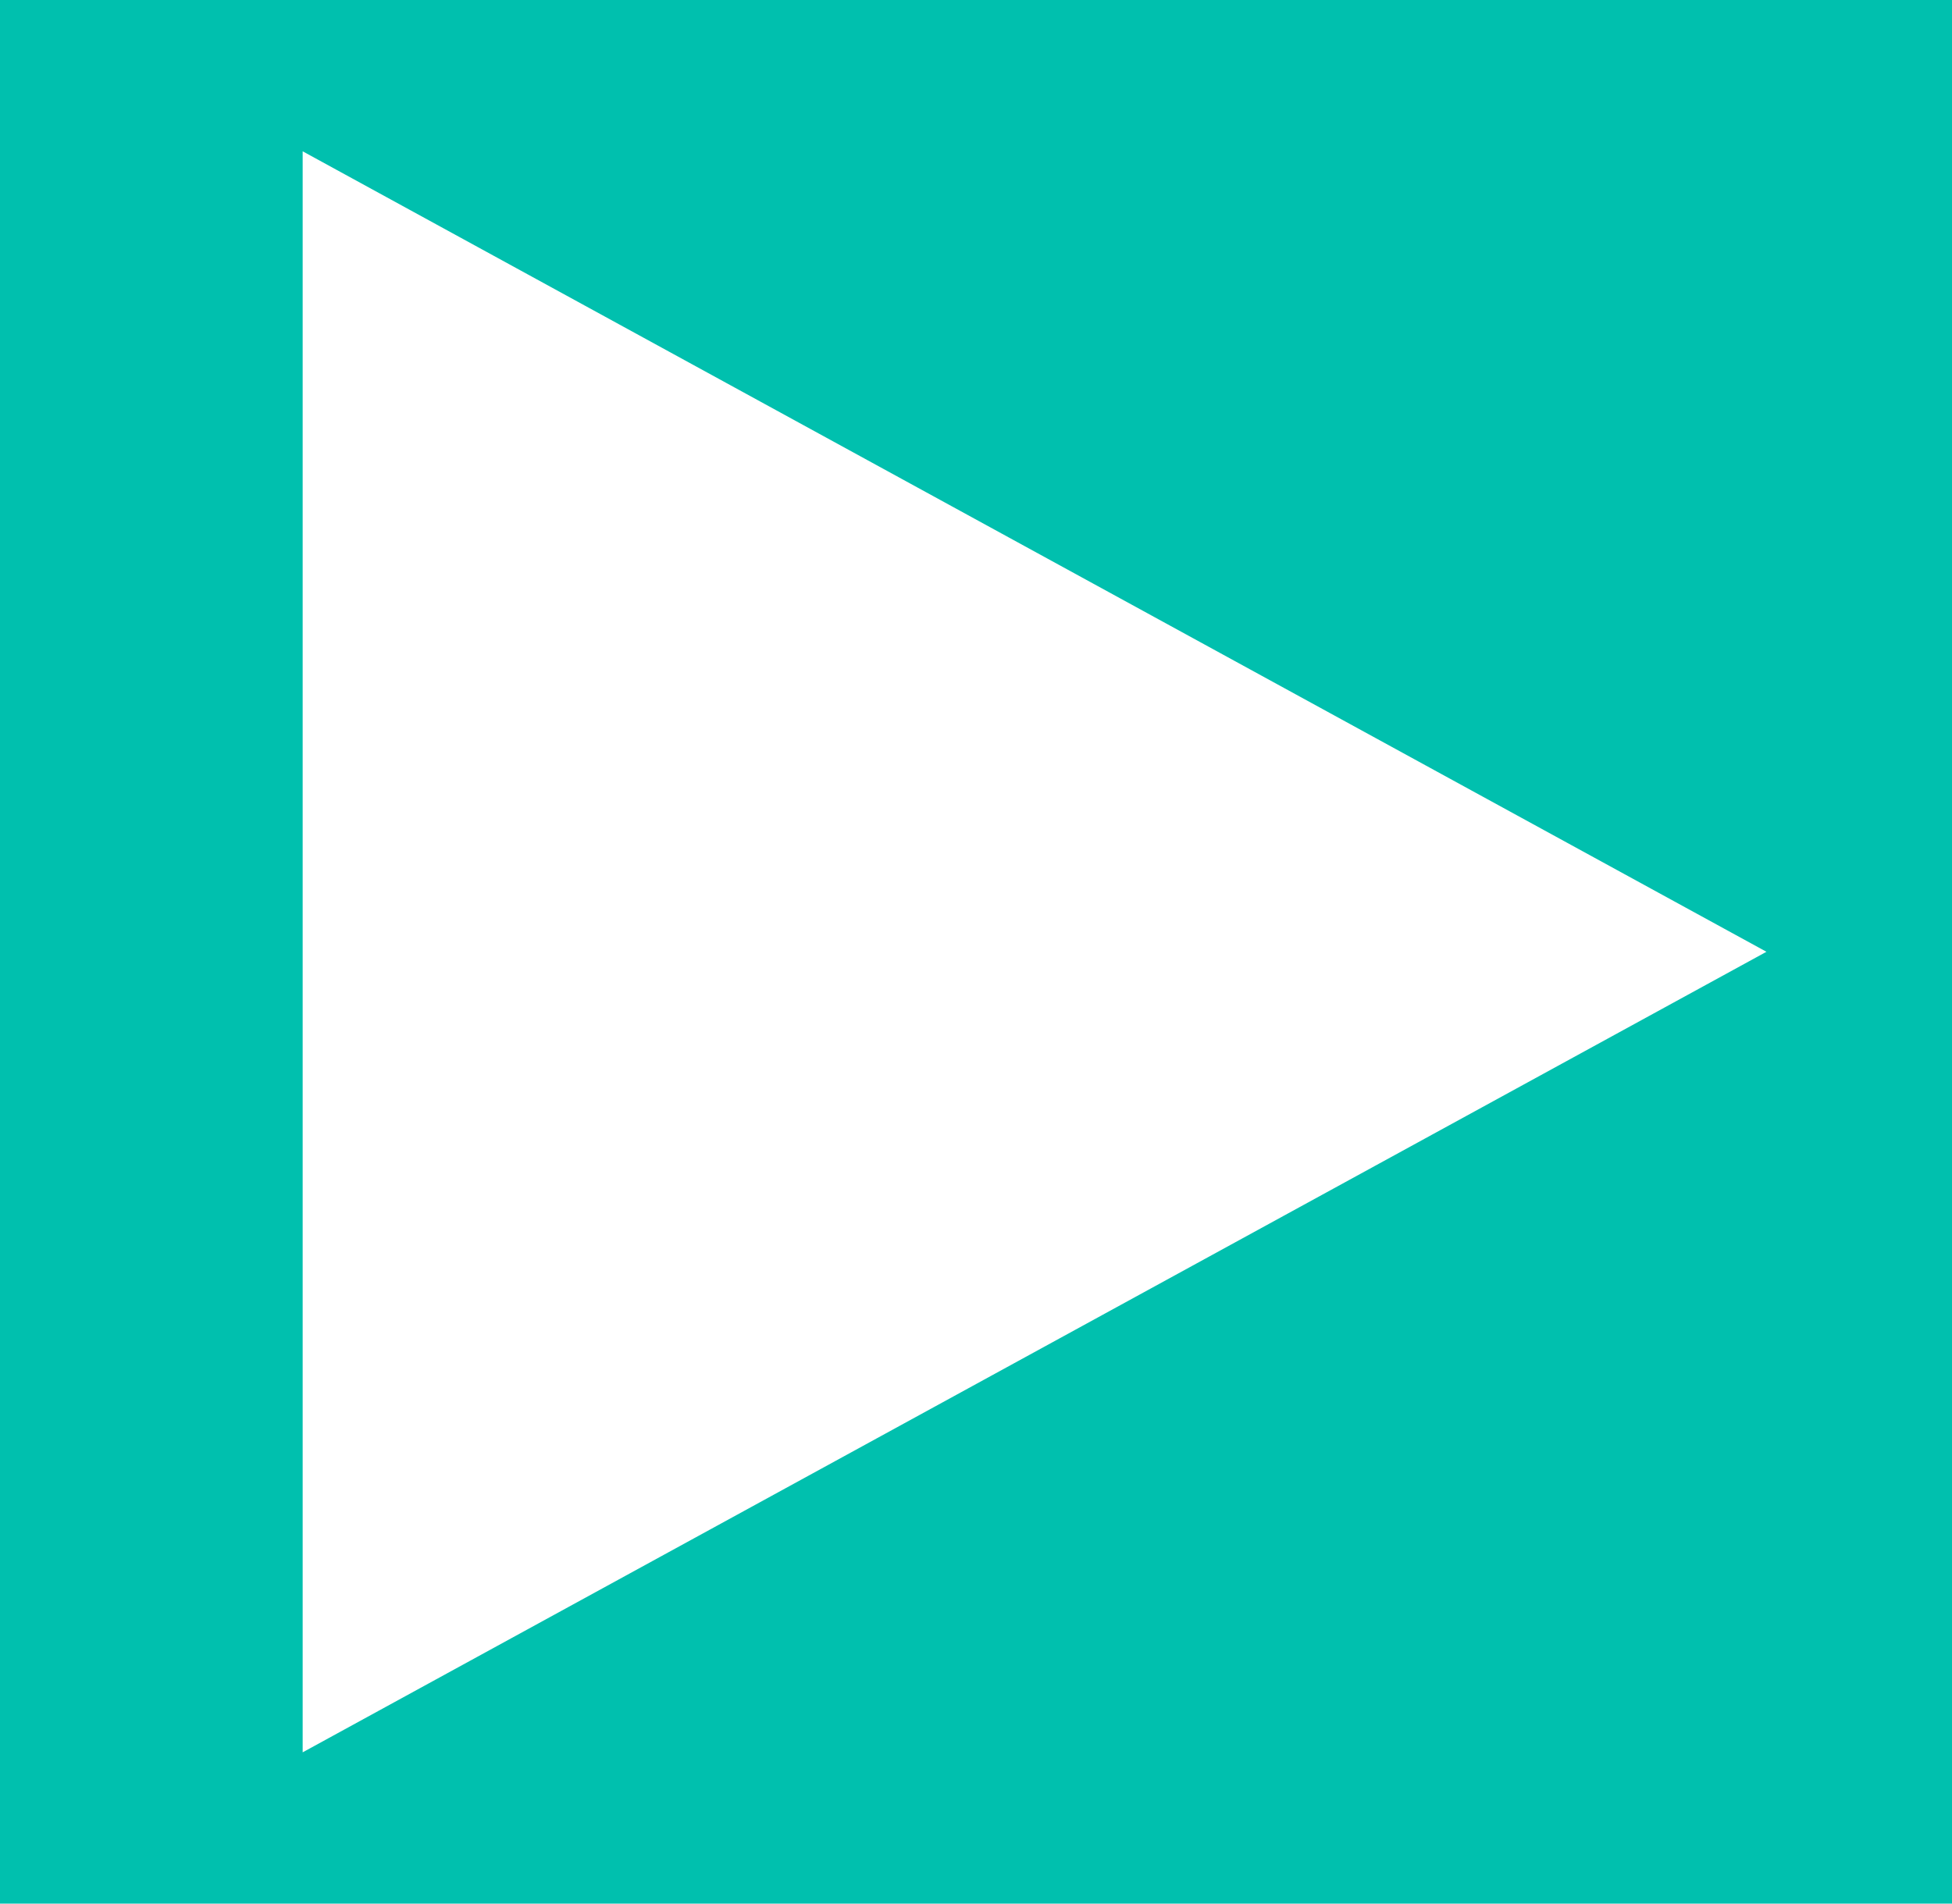 <?xml version="1.0" encoding="UTF-8"?>
<svg id="Layer_2" data-name="Layer 2" xmlns="http://www.w3.org/2000/svg" viewBox="0 0 228.18 222.57">
  <defs>
    <style>
      .cls-1 {
        fill: #fff;
      }

      .cls-2 {
        fill: #00c0ae;
      }
    </style>
  </defs>
  <g id="Early_Career" data-name="Early Career">
    <rect class="cls-2" width="228.18" height="222.57"/>
    <polygon class="cls-1" points="206.49 111.28 35.38 17.69 35.38 204.88 206.49 111.28"/>
  </g>
</svg>